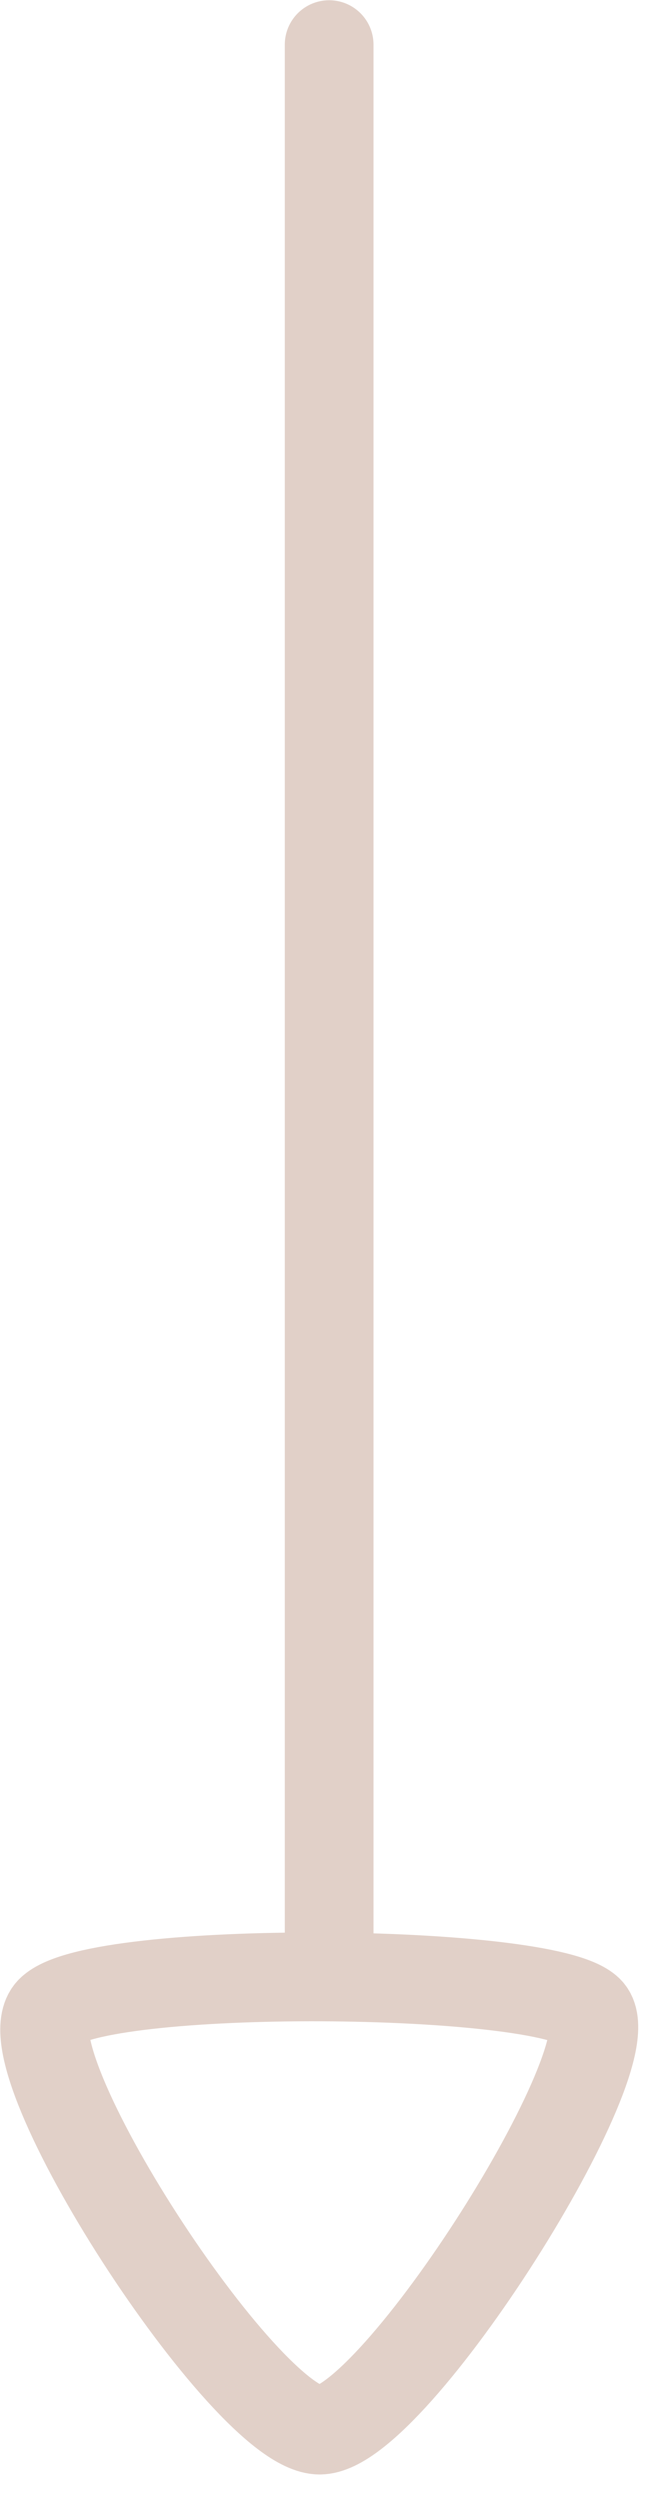 <?xml version="1.0" encoding="UTF-8"?> <svg xmlns="http://www.w3.org/2000/svg" width="15" height="56" viewBox="0 0 15 56" fill="none"><g clip-path="url(#clip0_359_1791)"><path d="M7.38 44.187V1" stroke="#E1D0C8" stroke-width="1.989" stroke-linecap="round" stroke-linejoin="round"></path><path fill-rule="evenodd" clip-rule="evenodd" d="M7.167 54.432C8.833 54.432 14.158 45.991 13.201 45.033C12.243 44.076 2.183 43.984 1.134 45.033C0.085 46.084 5.503 54.432 7.167 54.432Z" stroke="#E1D0C8" stroke-width="1.989" stroke-linecap="round" stroke-linejoin="round"></path></g><defs><clipPath id="clip0_359_1791"><rect width="15" height="56" fill="white"></rect></clipPath></defs></svg> 